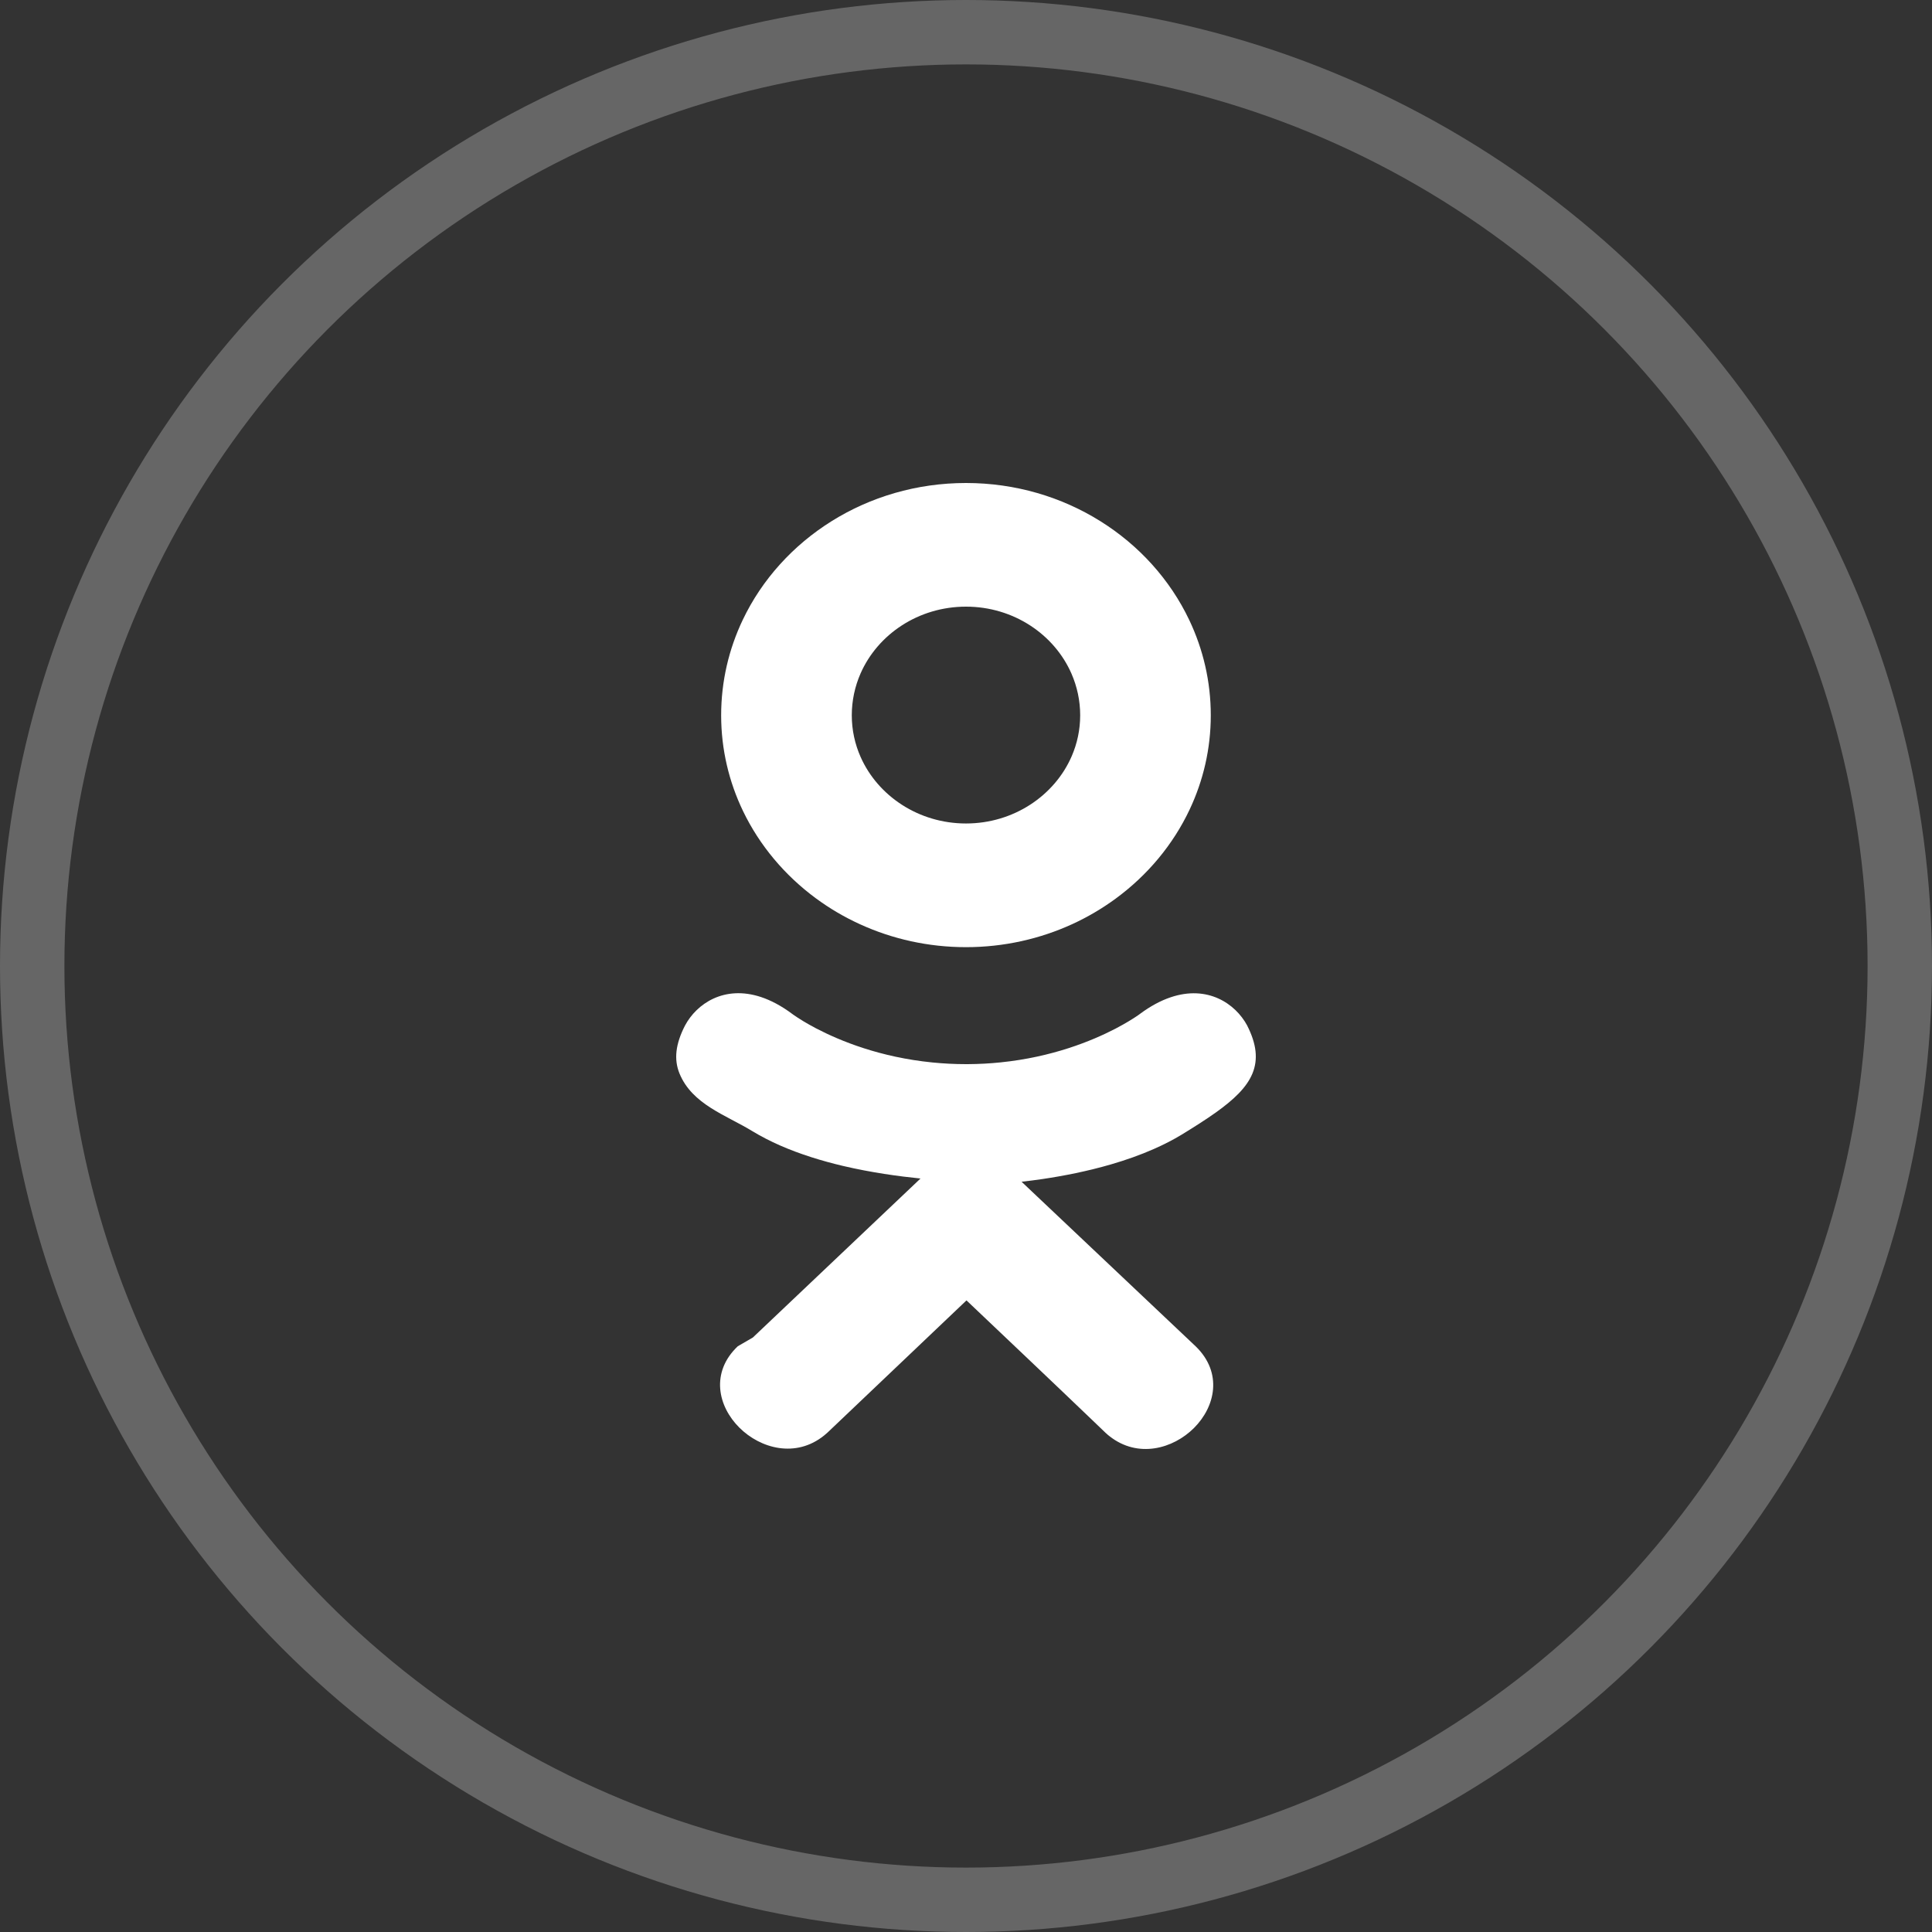 <?xml version="1.0" encoding="UTF-8"?> <svg xmlns="http://www.w3.org/2000/svg" width="60" height="60" viewBox="0 0 60 60" fill="none"><rect x="0" y="0" width="60" height="60" fill="#333333" stroke="none"/><circle data-figma-bg-blur-radius="24" cx="30" cy="30" r="29" stroke="white" stroke-opacity="0.25" stroke-width="2"></circle><path fill-rule="evenodd" clip-rule="evenodd" d="M30 15C26.925 15 24.262 16.741 23.067 19.25C22.636 20.155 22.396 21.158 22.396 22.215C22.396 23.276 22.64 24.284 23.077 25.192C23.591 26.258 24.371 27.185 25.336 27.897C25.762 28.211 26.223 28.483 26.714 28.706C27.709 29.16 28.825 29.415 30 29.415C31.181 29.415 32.302 29.157 33.302 28.699C33.779 28.48 34.23 28.214 34.646 27.909C35.635 27.184 36.431 26.233 36.947 25.137C37.368 24.244 37.602 23.255 37.602 22.215C37.602 21.161 37.363 20.16 36.934 19.257C35.741 16.744 33.077 15 30 15ZM26.724 20.918C27.259 19.698 28.525 18.84 30 18.84C31.476 18.84 32.744 19.702 33.277 20.924C33.45 21.322 33.546 21.758 33.546 22.215C33.546 22.665 33.452 23.094 33.282 23.486C32.752 24.708 31.48 25.574 30 25.574C28.529 25.574 27.265 24.719 26.728 23.511C26.551 23.112 26.453 22.674 26.453 22.215C26.453 21.755 26.55 21.317 26.724 20.918Z" fill="white"></path><path fill-rule="evenodd" clip-rule="evenodd" d="M23.38 41.538L28.587 36.6C27.913 36.532 27.061 36.416 26.18 36.209C25.524 36.054 24.852 35.848 24.227 35.574C23.927 35.442 23.637 35.294 23.365 35.129C22.546 34.628 21.499 34.301 21.104 33.342C20.922 32.898 20.98 32.419 21.275 31.846L21.276 31.845C21.635 31.174 22.488 30.585 23.634 30.964C23.942 31.066 24.269 31.238 24.61 31.493L24.611 31.494L24.62 31.5C24.628 31.506 24.64 31.515 24.656 31.526C24.712 31.565 24.817 31.636 24.967 31.726C25.073 31.789 25.202 31.862 25.352 31.941L25.357 31.943C26.089 32.325 27.331 32.835 28.959 32.996C29.291 33.029 29.639 33.048 30.002 33.048L30.049 33.048C30.406 33.046 30.748 33.027 31.075 32.993C32.676 32.83 33.901 32.33 34.632 31.951L34.657 31.938C34.818 31.854 34.953 31.776 35.063 31.71C35.19 31.634 35.282 31.572 35.337 31.535C35.357 31.52 35.372 31.51 35.382 31.503L35.393 31.495L35.395 31.493L35.396 31.492C35.73 31.244 36.049 31.075 36.351 30.973C37.506 30.581 38.365 31.17 38.73 31.844L38.731 31.847C39.022 32.419 39.078 32.897 38.895 33.34C38.716 33.773 38.317 34.15 37.762 34.547C37.435 34.779 37.095 34.994 36.697 35.238C36.428 35.401 36.141 35.547 35.845 35.678C35.412 35.87 34.957 36.029 34.5 36.162C33.771 36.374 33.036 36.518 32.376 36.616C32.15 36.649 31.932 36.677 31.726 36.7L37.135 41.814L37.137 41.816C37.554 42.222 37.71 42.691 37.672 43.144C37.635 43.594 37.409 44.018 37.082 44.346C36.432 44.996 35.34 45.297 34.459 44.604C34.441 44.59 34.422 44.575 34.404 44.56C34.379 44.538 34.353 44.516 34.328 44.492L34.326 44.49C34.2 44.369 34.068 44.242 33.929 44.109C33.362 43.565 32.693 42.928 31.968 42.239C31.353 41.654 30.698 41.032 30.029 40.398L30.015 40.385L25.704 44.485L25.703 44.486C25.669 44.518 25.634 44.548 25.599 44.576L25.594 44.58C24.714 45.29 23.614 44.988 22.96 44.335C22.631 44.007 22.404 43.582 22.367 43.132C22.33 42.678 22.489 42.21 22.913 41.809L23.38 41.538Z" fill="white"></path></svg> 